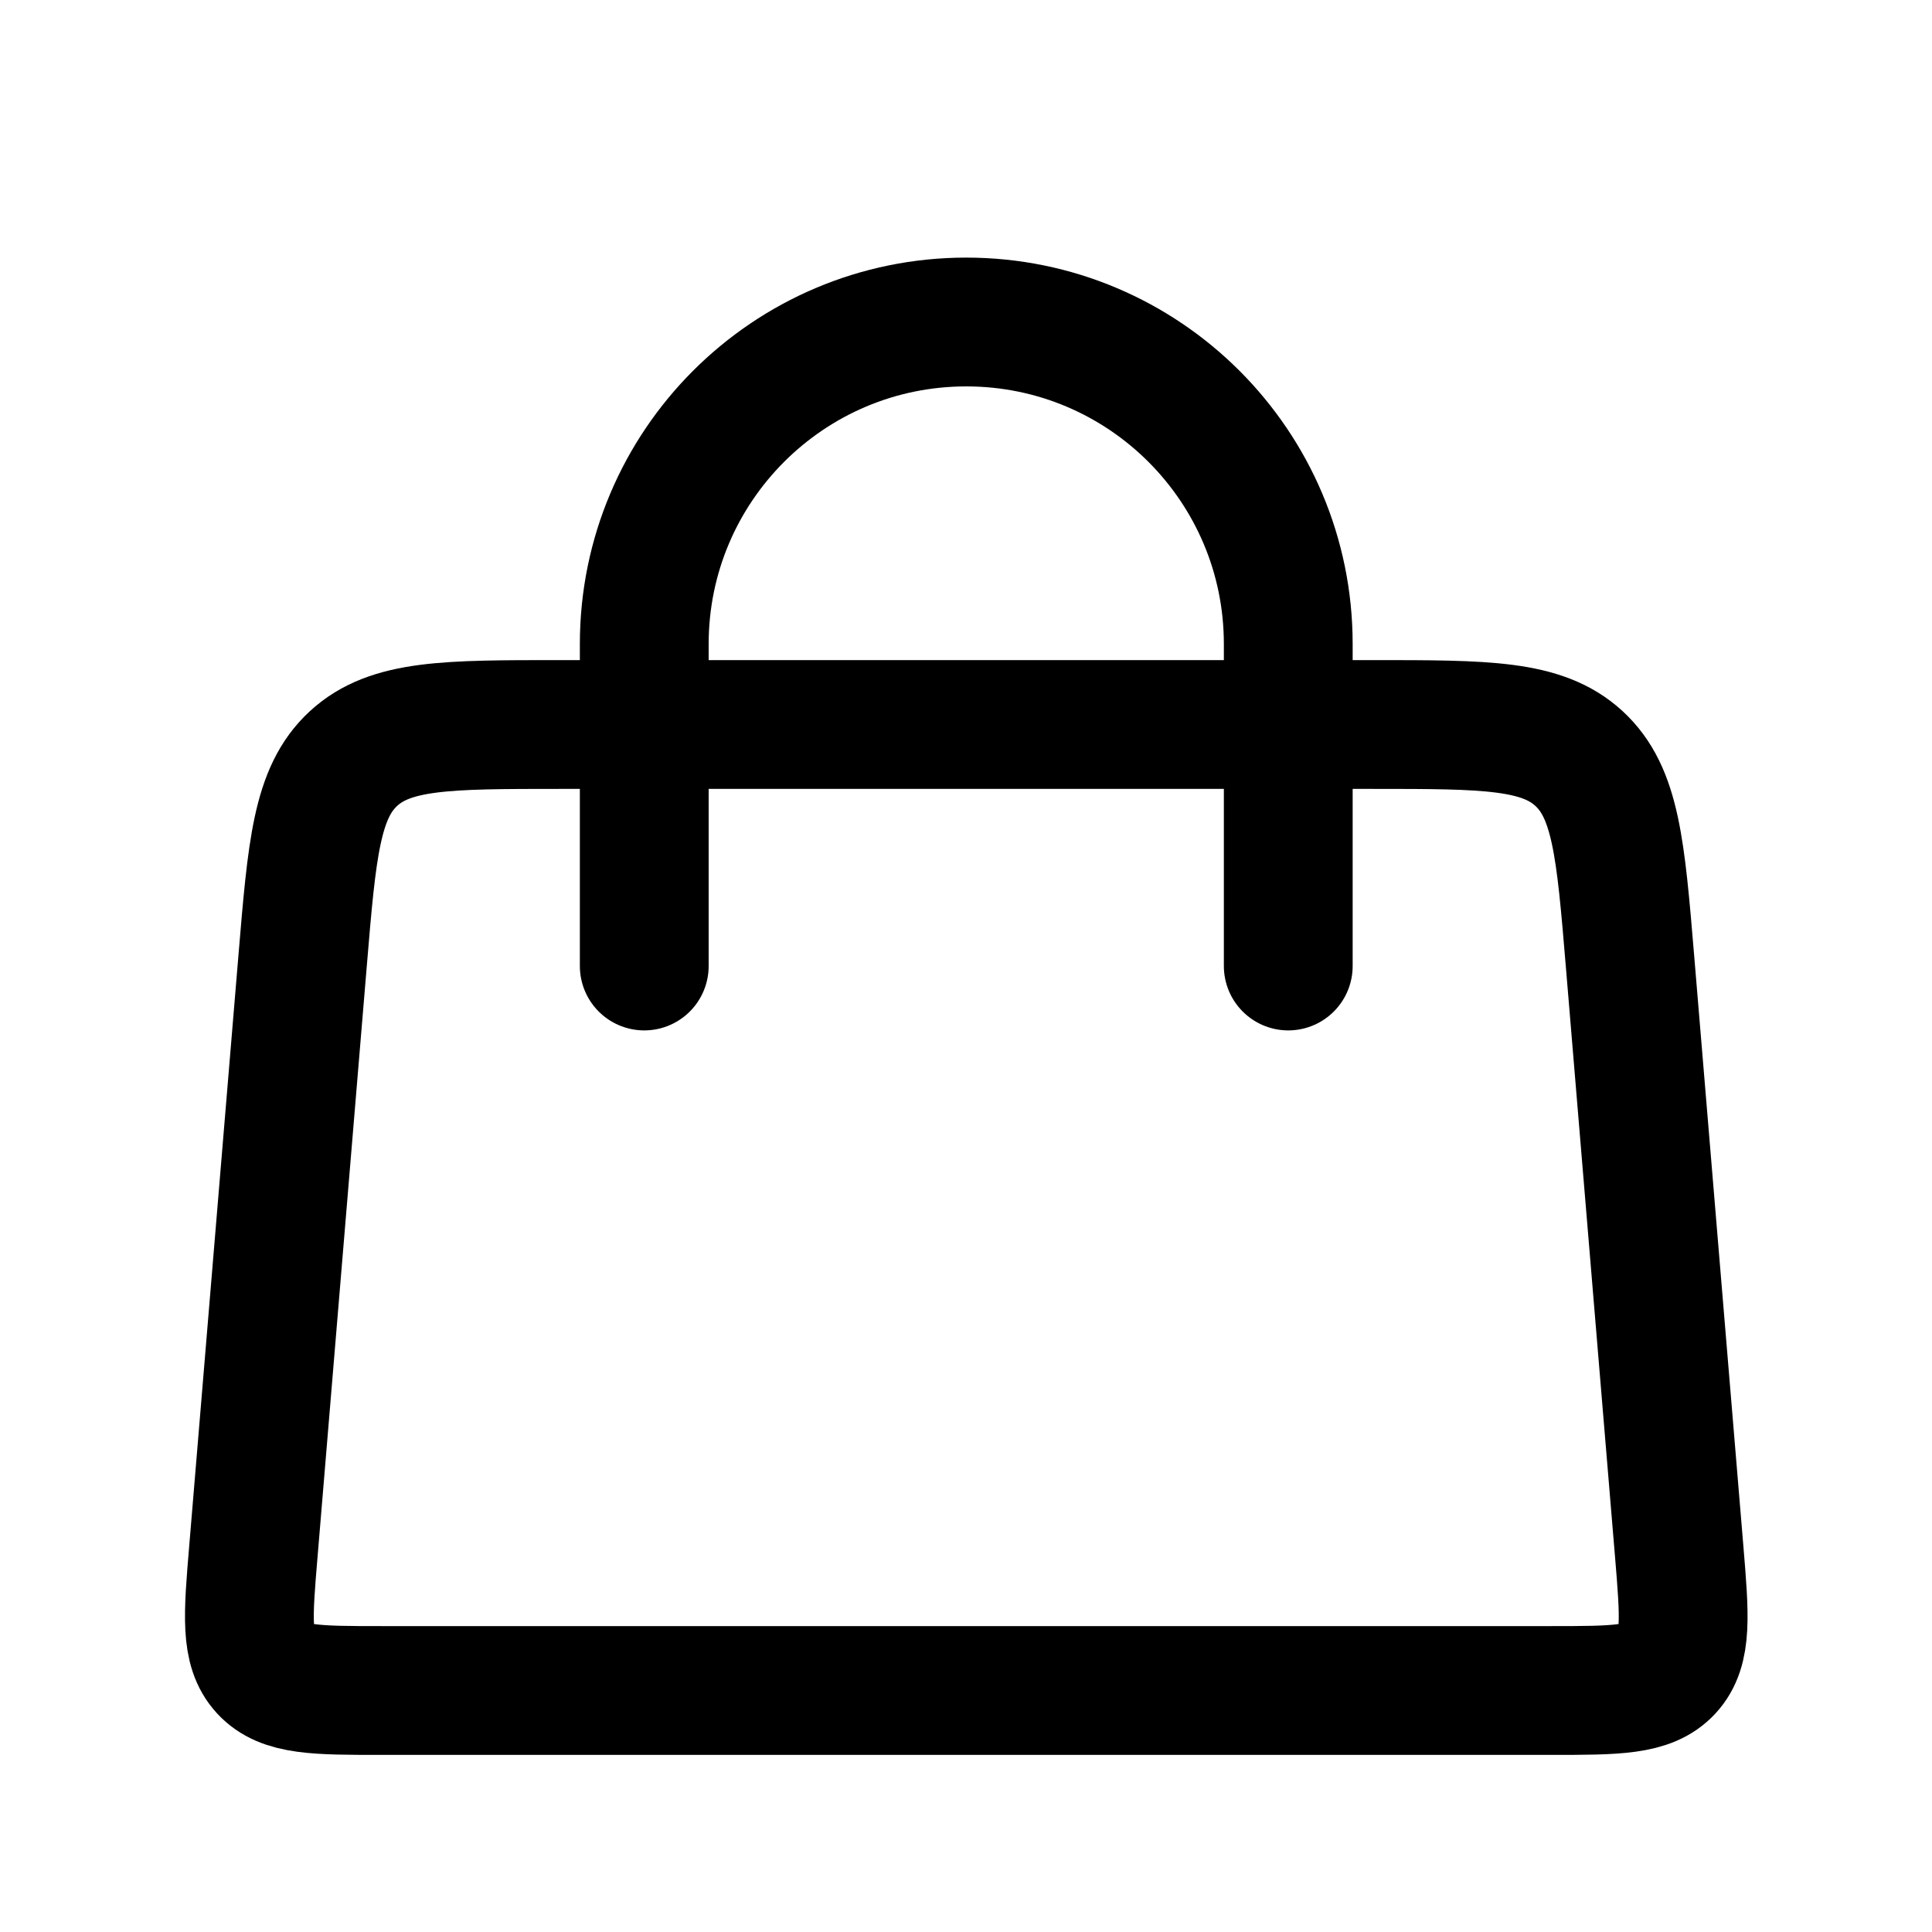 <svg width="30" height="30" viewBox="0 0 30 30" fill="none" xmlns="http://www.w3.org/2000/svg">
<path d="M10.004 15L10.004 10C10.004 7.239 12.243 5 15.004 5V5C17.766 5 20.004 7.239 20.004 10L20.004 15" stroke="black" stroke-width="2" stroke-linecap="round"/>
<path d="M4.699 14.918C4.844 13.177 4.916 12.306 5.49 11.778C6.065 11.25 6.938 11.25 8.685 11.25H21.324C23.071 11.25 23.944 11.25 24.518 11.778C25.092 12.306 25.165 13.177 25.31 14.918L26.074 24.084C26.158 25.097 26.201 25.604 25.904 25.927C25.606 26.25 25.098 26.25 24.081 26.25H5.928C4.911 26.25 4.402 26.25 4.105 25.927C3.808 25.604 3.85 25.097 3.935 24.084L4.699 14.918Z" stroke="black" stroke-width="2"/>
</svg>

